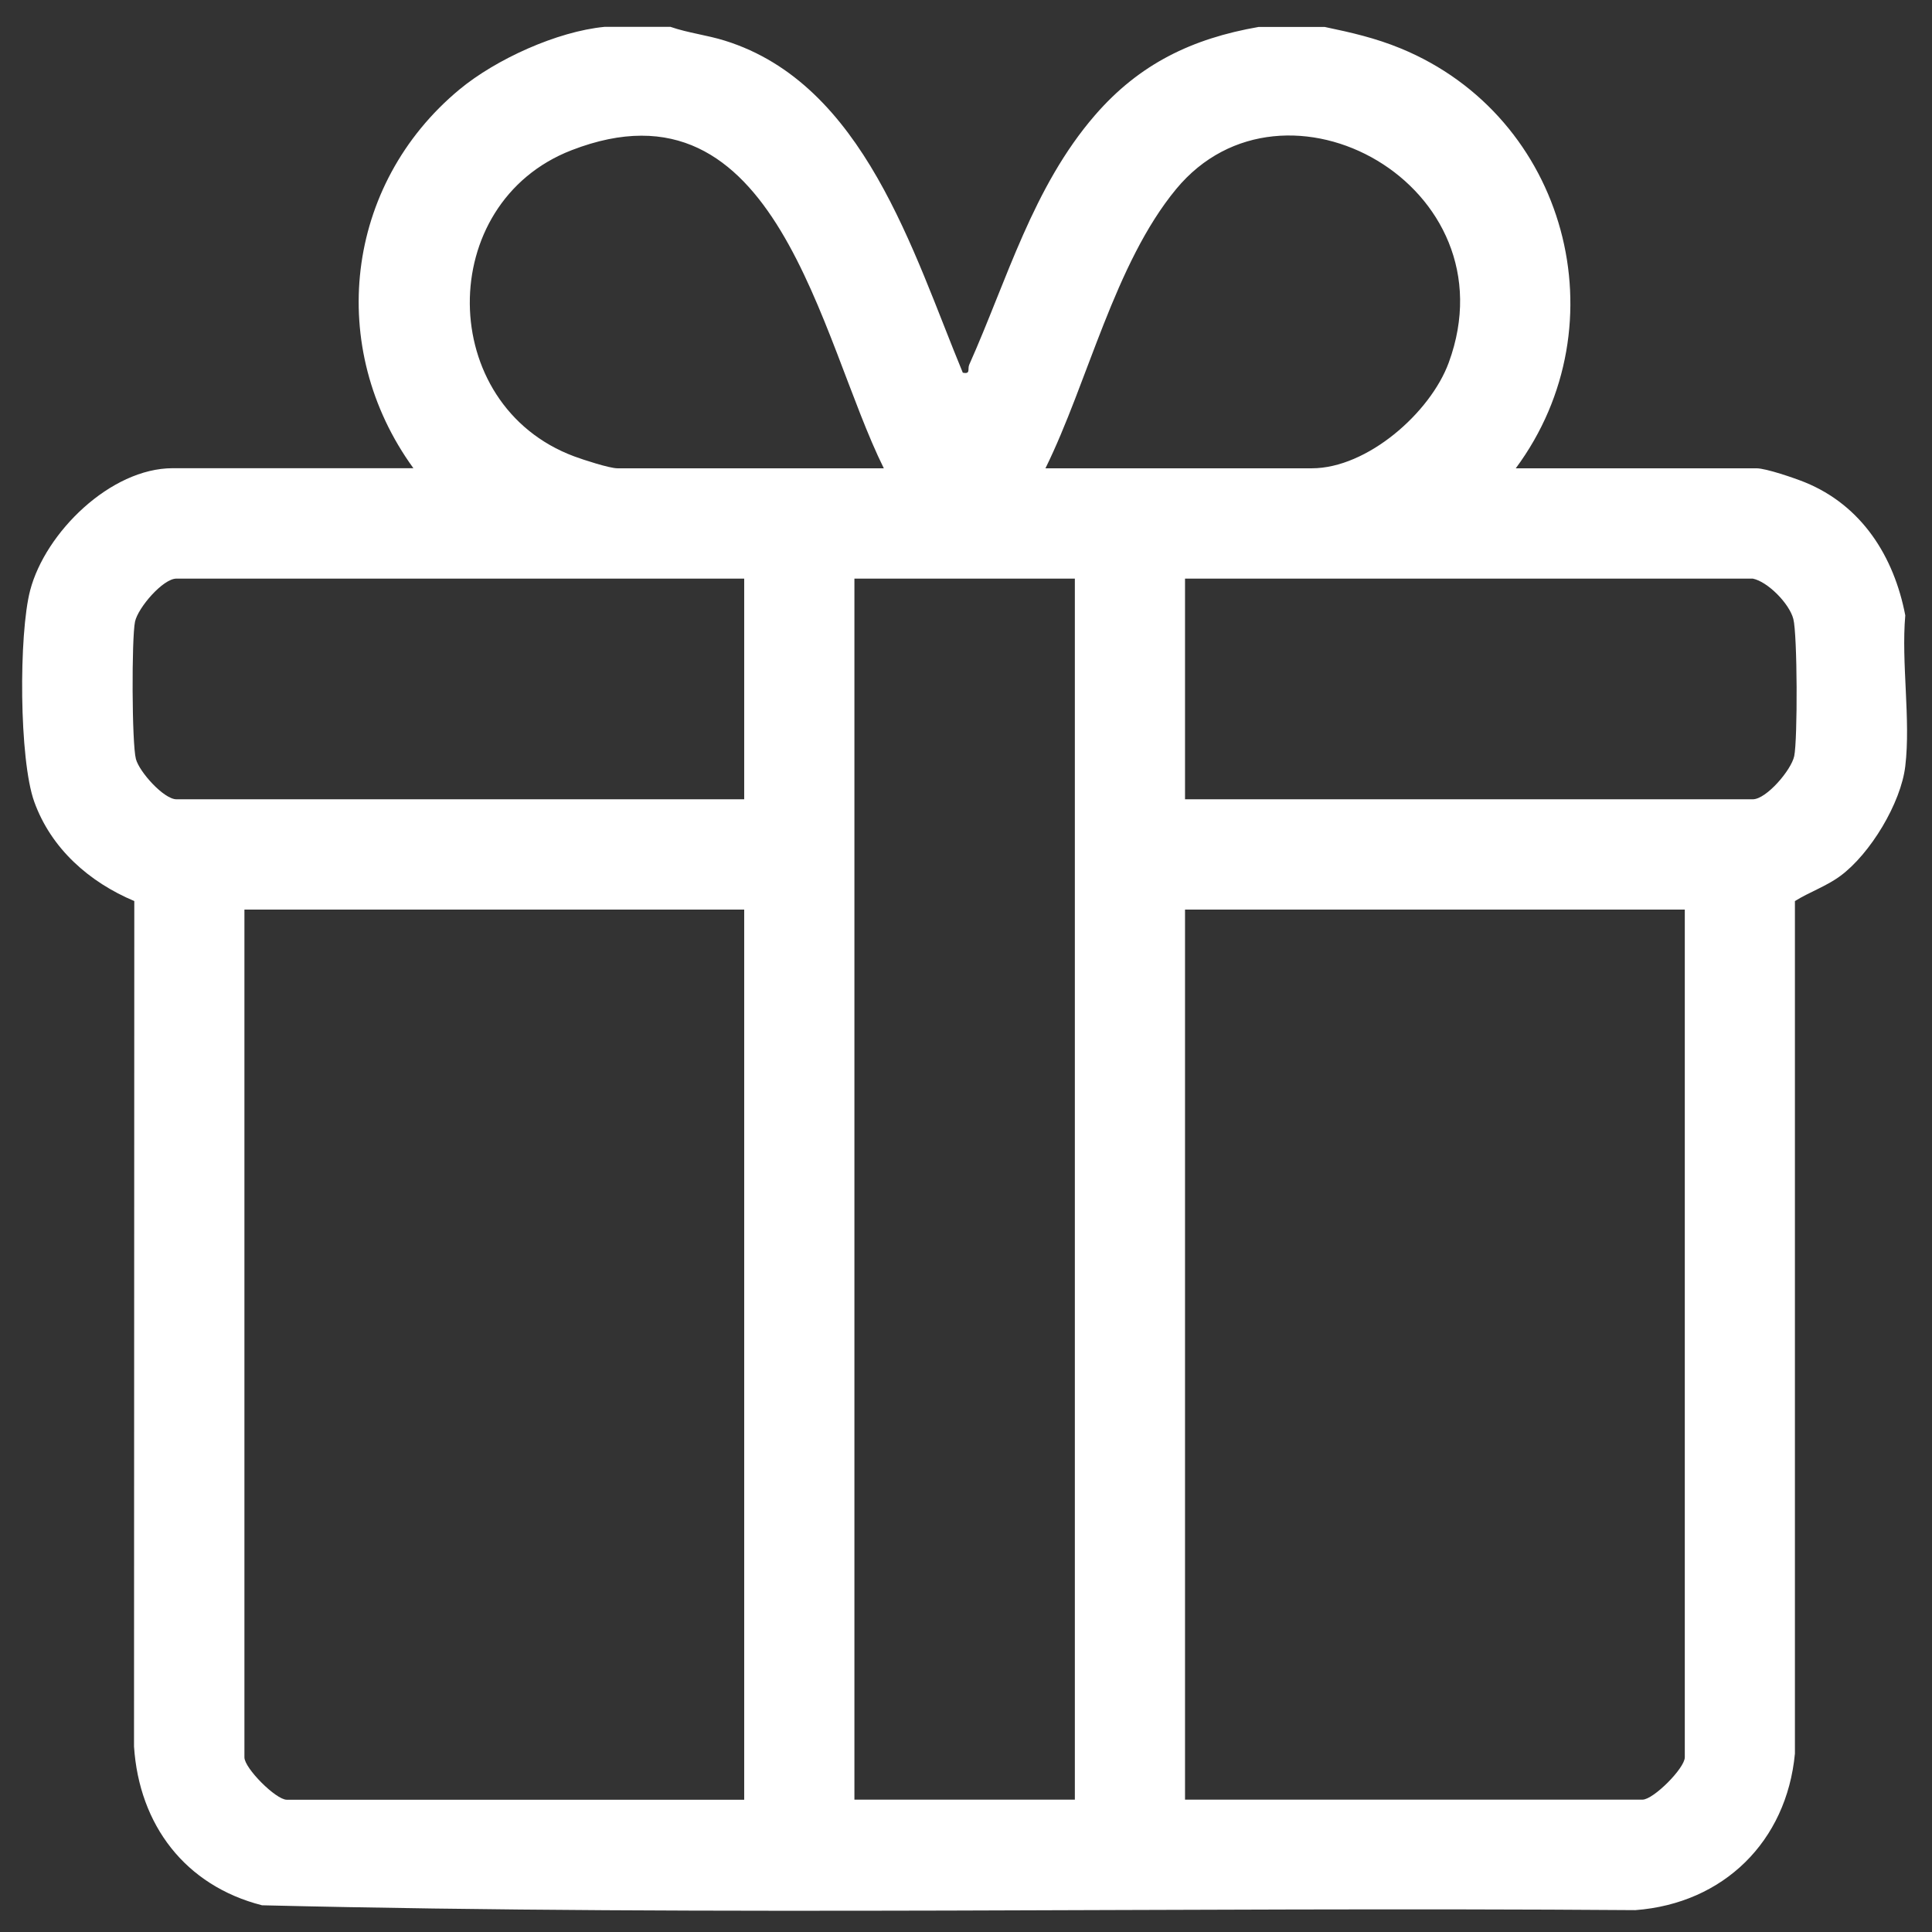 <svg width="41" height="41" viewBox="0 0 41 41" fill="none" xmlns="http://www.w3.org/2000/svg">
<rect x="0" y="0" width="41" height="41" fill="#333333" stroke="none"/>
<path d="M14.232 0.571C14.605 0.7 15.004 0.744 15.383 0.863C18.338 1.784 19.373 5.353 20.432 7.909C20.605 7.945 20.527 7.832 20.569 7.738C21.373 5.939 21.917 3.97 23.237 2.445C24.18 1.356 25.297 0.818 26.709 0.572H28.113C28.681 0.691 29.186 0.806 29.724 1.027C33.245 2.475 34.435 6.876 32.167 9.938H37.275C37.478 9.938 38.083 10.146 38.303 10.235C39.511 10.728 40.193 11.809 40.433 13.059C40.345 14.07 40.551 15.274 40.433 16.26C40.34 17.043 39.691 18.119 39.056 18.588C38.757 18.809 38.403 18.928 38.091 19.122V37.214C37.915 39.079 36.575 40.395 34.705 40.536C24.994 40.464 15.257 40.667 5.56 40.433C3.929 40.016 2.953 38.728 2.844 37.063L2.85 19.122C1.895 18.72 1.086 18.011 0.727 17.015C0.404 16.119 0.397 13.456 0.64 12.528C0.962 11.299 2.347 9.936 3.666 9.936H8.773C6.918 7.382 7.315 3.92 9.75 1.899C10.526 1.256 11.823 0.667 12.828 0.57H14.232V0.571ZM18.756 9.938C17.391 7.187 16.494 1.497 12.129 3.188C9.225 4.313 9.257 8.594 12.185 9.685C12.377 9.757 12.935 9.938 13.102 9.938H18.756ZM22.186 9.938H27.839C29.012 9.938 30.354 8.762 30.745 7.694C32.122 3.941 27.249 1.245 24.96 4.012C23.654 5.592 23.088 8.108 22.186 9.938ZM15.791 12.279H3.744C3.458 12.279 2.928 12.897 2.865 13.194C2.792 13.548 2.797 15.778 2.884 16.107C2.956 16.381 3.478 16.962 3.744 16.962H15.793V12.279H15.791ZM22.81 12.279H18.132V38.191H22.81V12.279ZM37.197 12.279H25.148V16.962H37.197C37.483 16.962 38.013 16.344 38.076 16.046C38.15 15.693 38.144 13.463 38.057 13.134C37.971 12.806 37.513 12.343 37.197 12.279ZM15.791 19.303H5.187V37.294C5.187 37.524 5.855 38.193 6.084 38.193H15.793V19.304L15.791 19.303ZM35.754 19.303H25.148V38.191H34.857C35.087 38.191 35.754 37.524 35.754 37.293V19.302V19.303Z" fill="white"/>
</svg>
